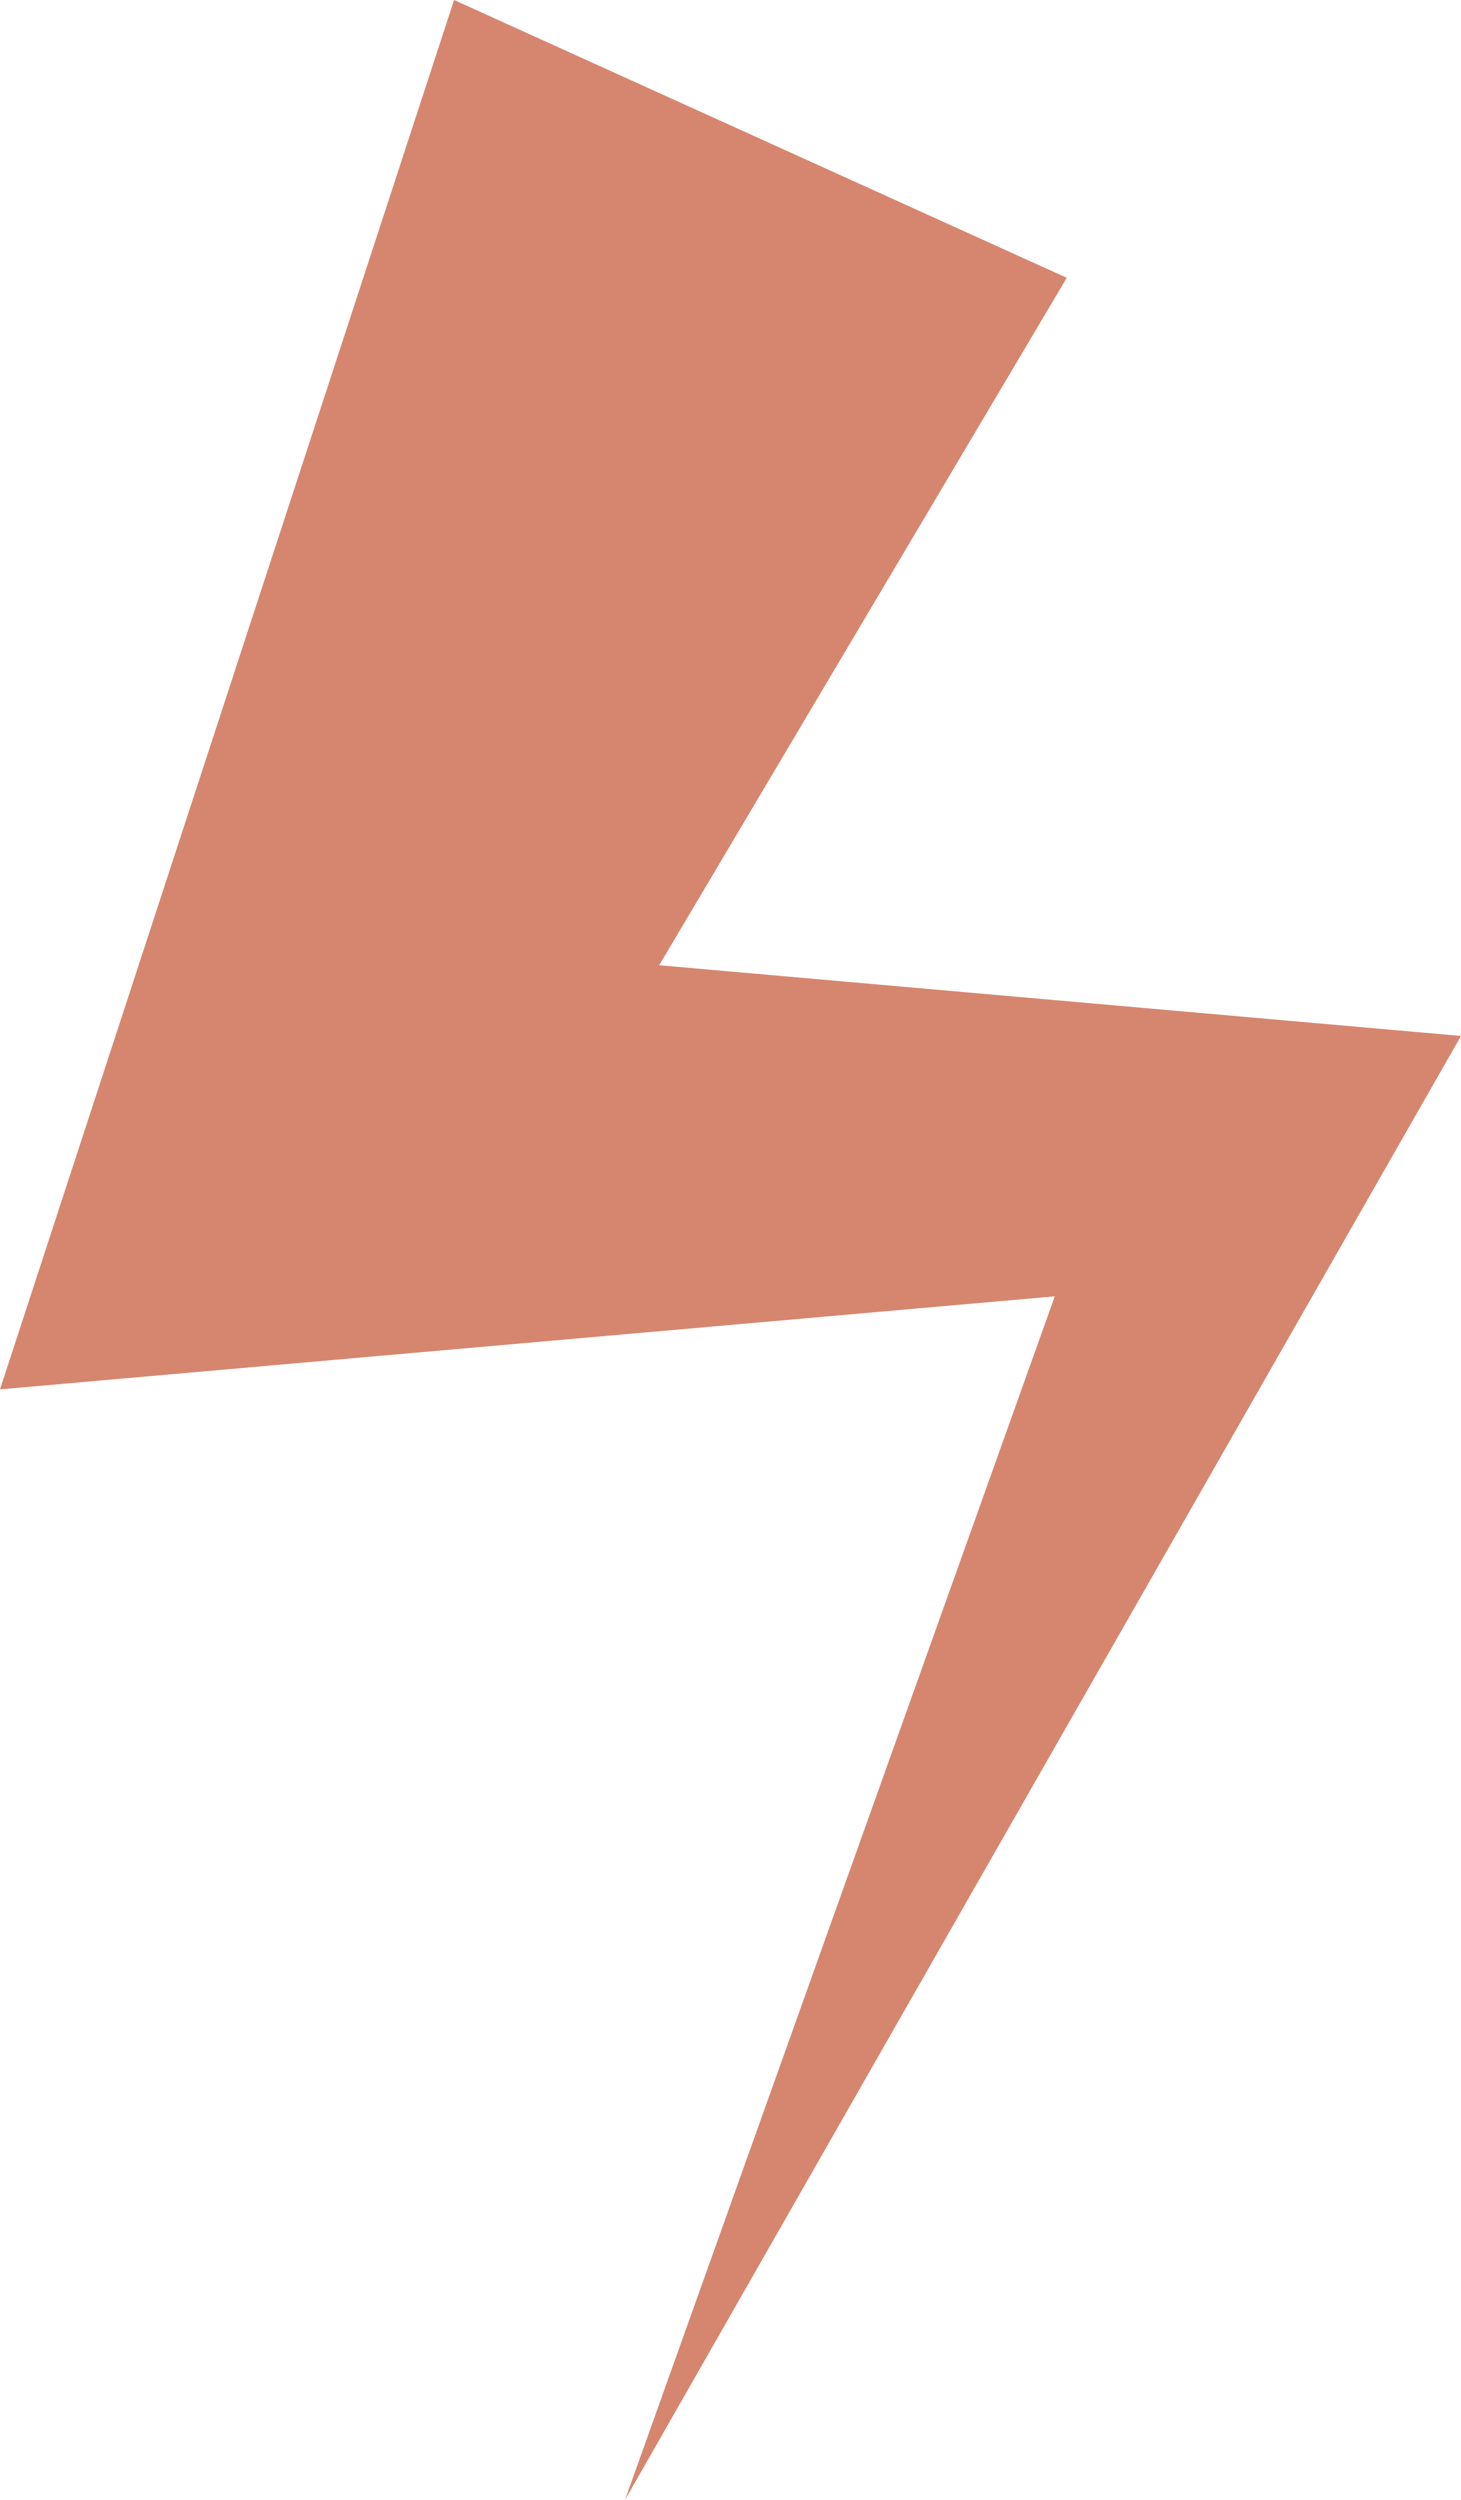   <svg xmlns="http://www.w3.org/2000/svg" viewBox="0 0 103.265 176.663" width="100%" style="vertical-align: middle; max-width: 100%; width: 100%;">
   <g>
    <g>
     <polygon points="75.401 19.632 35.216 87.396 21.415 65.989 88.097 71.869 103.265 73.207 96.521 85.014 44.174 176.663 79.673 77.267 88.097 90.412 21.415 96.292 0 98.181 7.615 74.885 32.094 0 75.401 19.632" fill="rgb(214,134,111)">
     </polygon>
    </g>
   </g>
  </svg>
